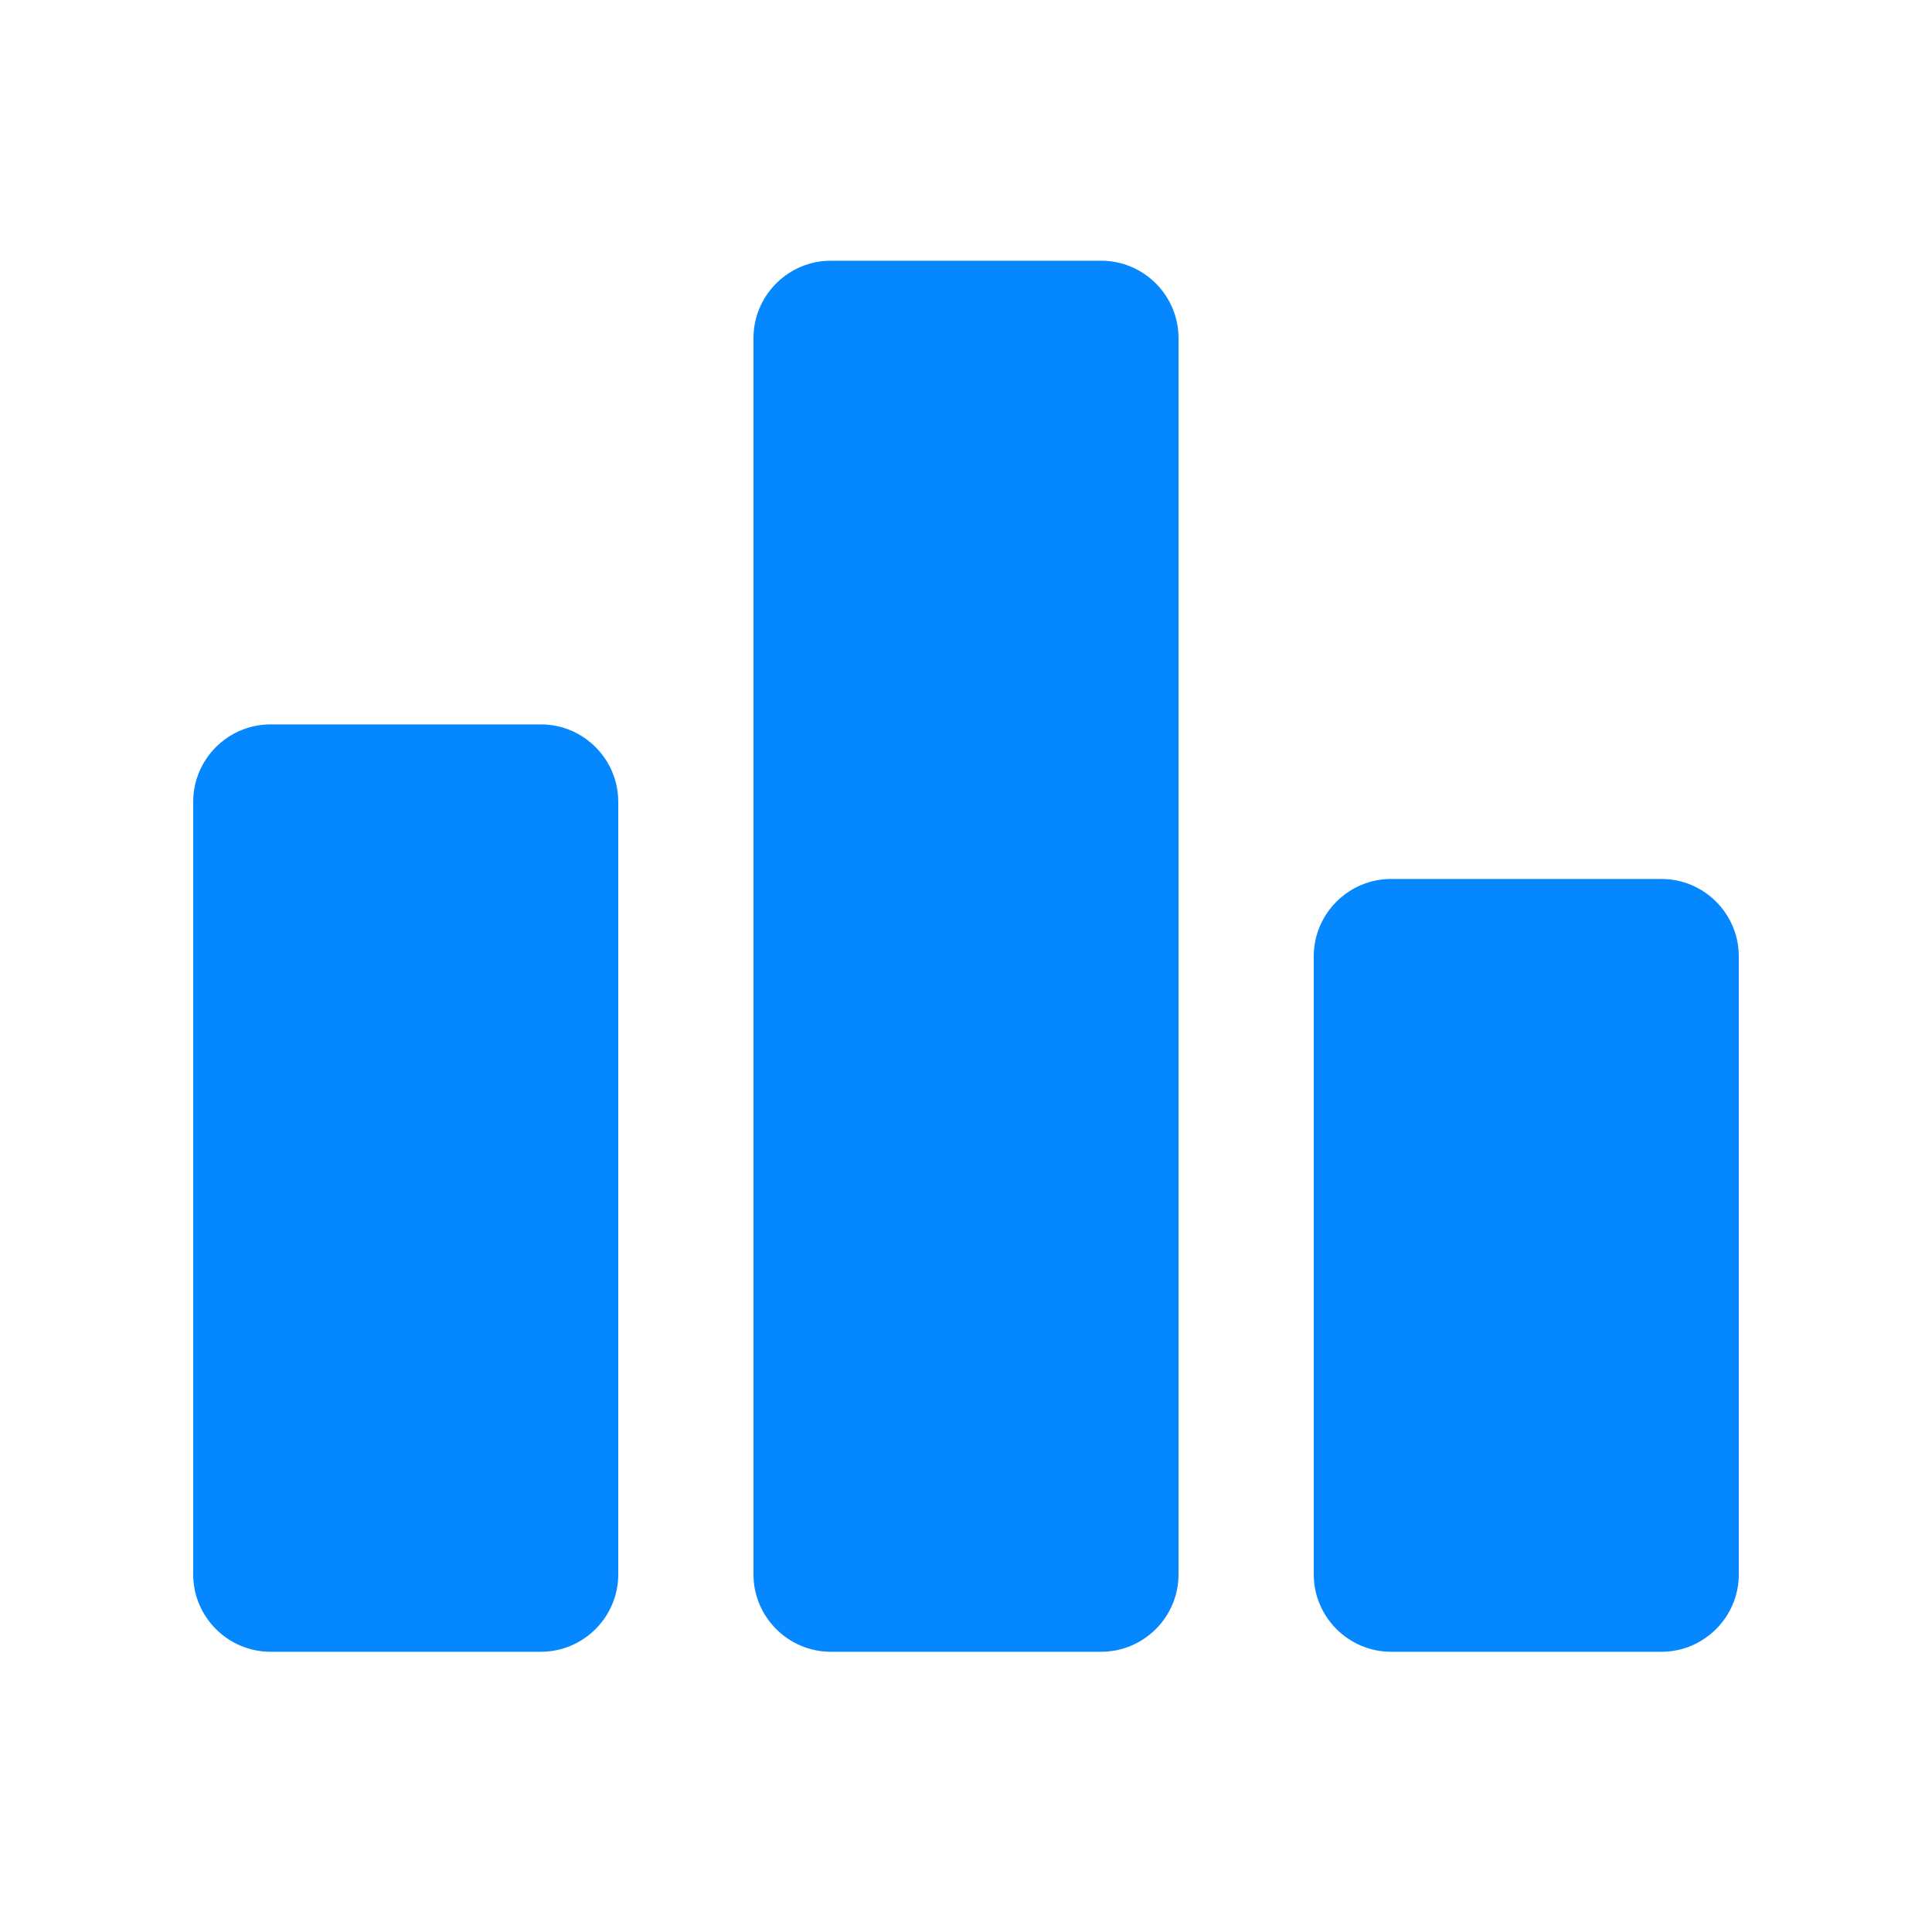 <svg width="20" height="20" viewBox="0 0 20 20" fill="none" xmlns="http://www.w3.org/2000/svg">
<g clip-path="url(#clip0_3449_30973)">
<path d="M5.6 17.099H2.8C2.36 17.099 2 16.739 2 16.299V8.299C2 7.859 2.36 7.499 2.8 7.499H5.6C6.04 7.499 6.4 7.859 6.4 8.299V16.299C6.4 16.739 6.04 17.099 5.6 17.099ZM11.4 2.699H8.6C8.16 2.699 7.8 3.059 7.8 3.499V16.299C7.8 16.739 8.16 17.099 8.6 17.099H11.4C11.84 17.099 12.2 16.739 12.2 16.299V3.499C12.2 3.059 11.84 2.699 11.4 2.699ZM17.2 9.099H14.4C13.96 9.099 13.6 9.459 13.6 9.899V16.299C13.6 16.739 13.96 17.099 14.4 17.099H17.2C17.64 17.099 18 16.739 18 16.299V9.899C18 9.459 17.64 9.099 17.2 9.099Z" fill="#0587FF"/>
</g>
<defs>
<clipPath id="clip0_3449_30973">
<rect width="20" height="20" fill="white"/>
</clipPath>
</defs>
</svg>
